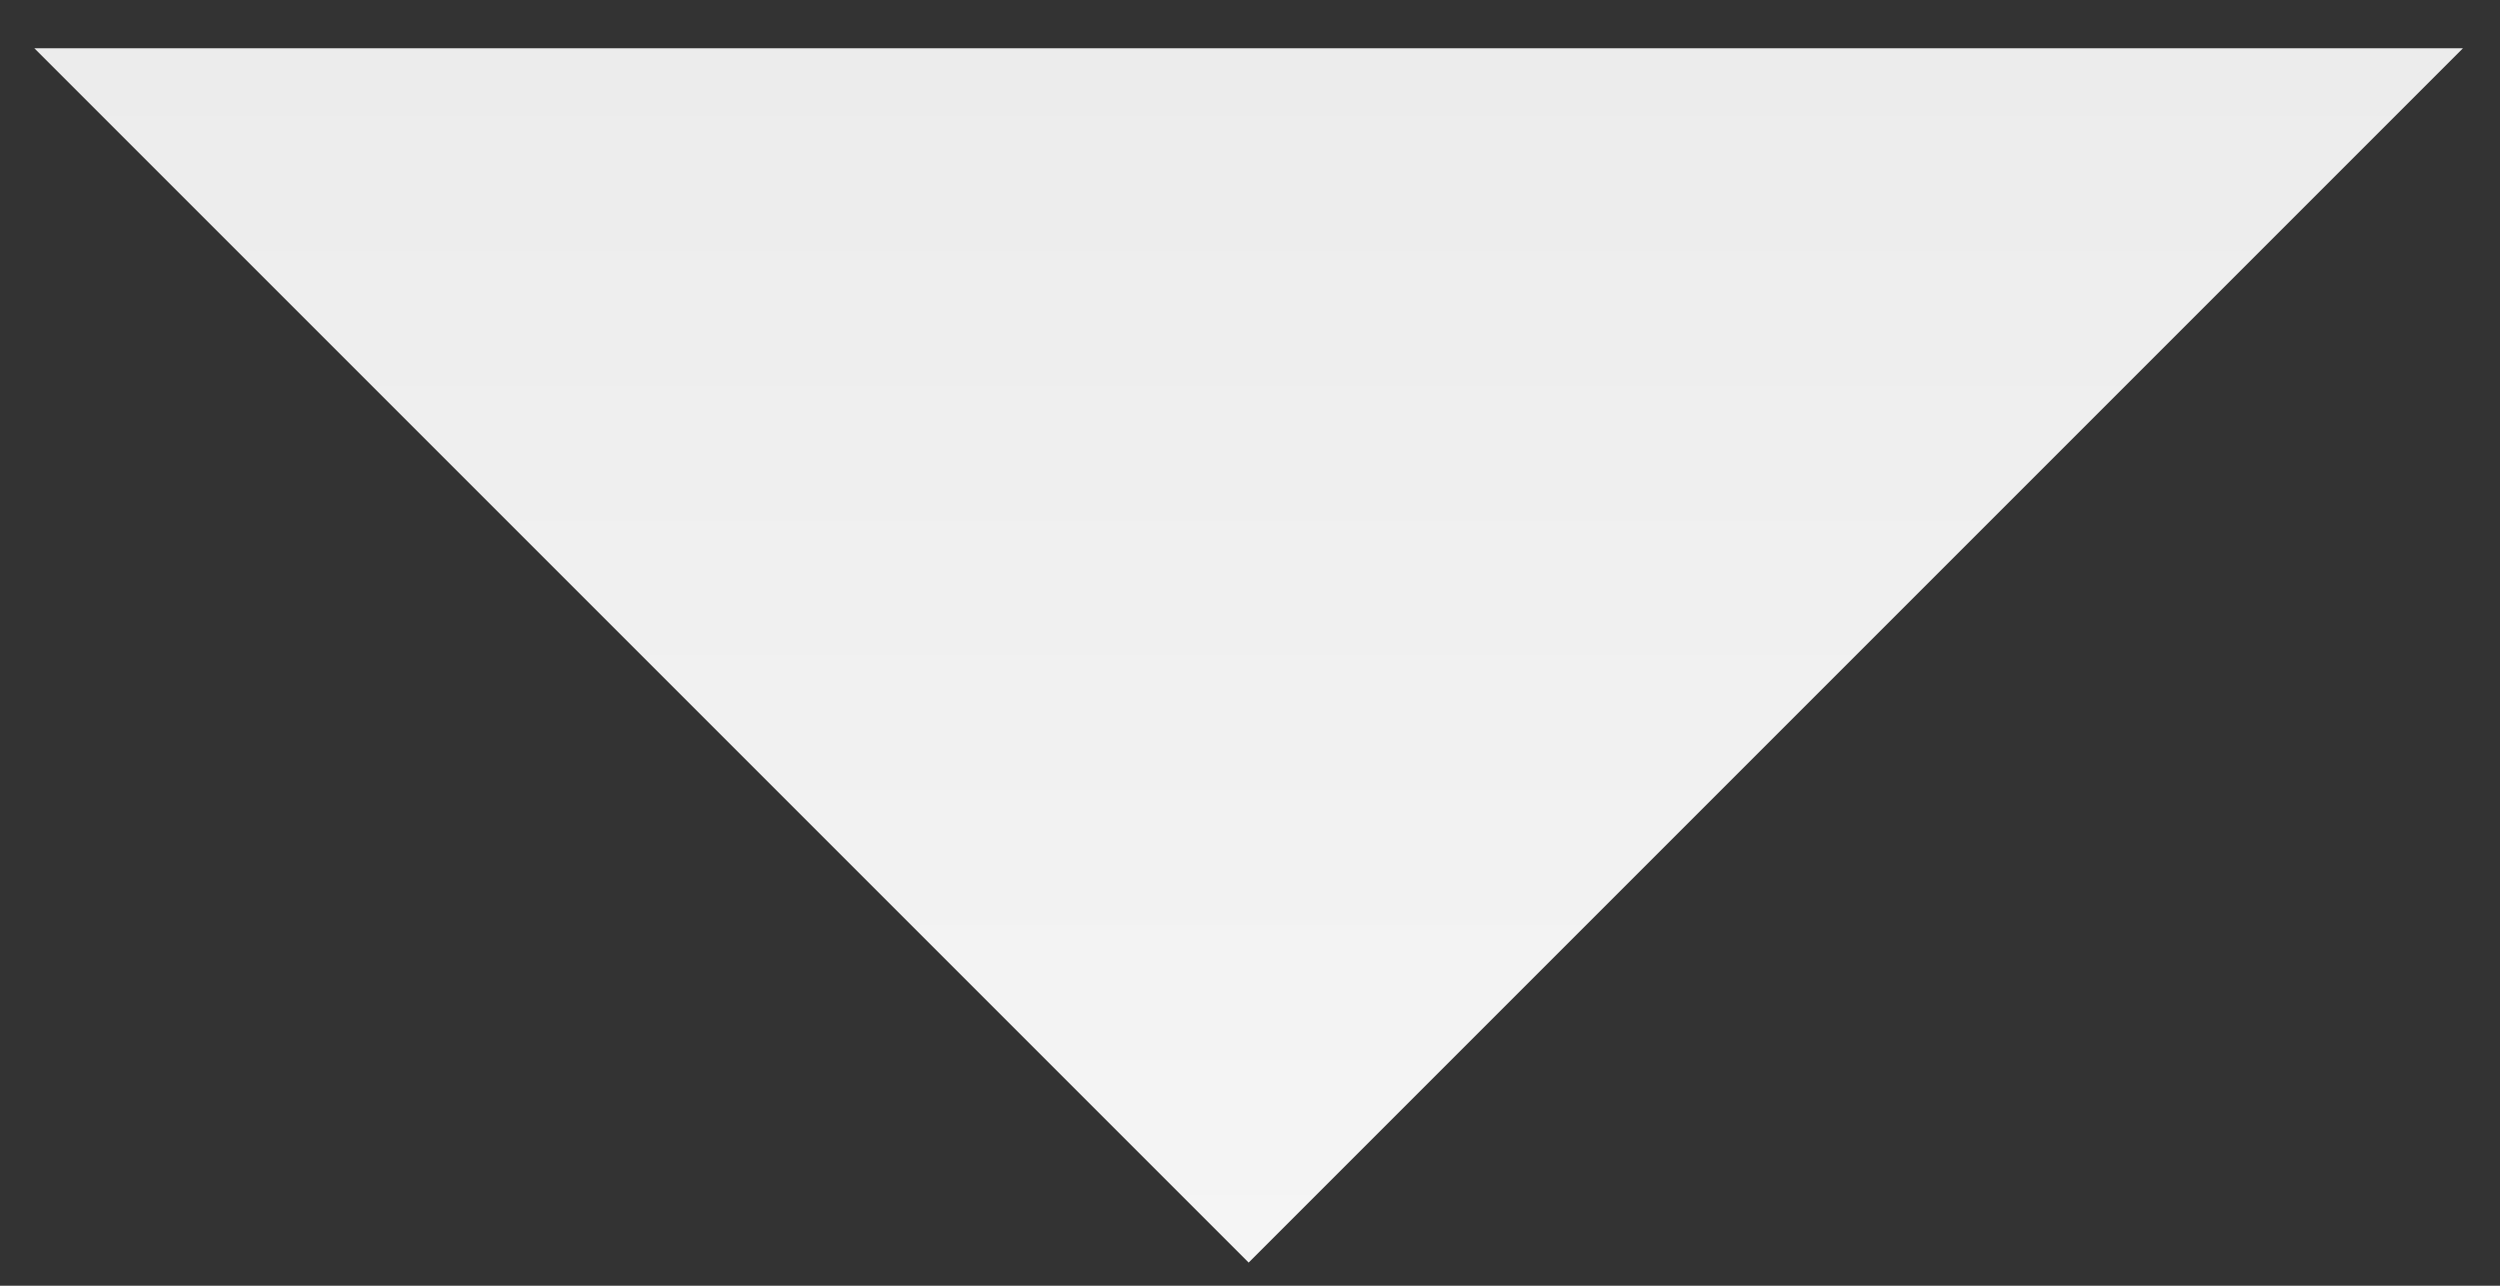 <svg width="35" height="18" viewBox="0 0 35 18" fill="none" xmlns="http://www.w3.org/2000/svg">
<rect x="0" y="0" width="35" height="18" fill="#333333" stroke="none"/>
<path d="M17.481 17.676L34.481 0.676H0.481L17.481 17.676Z" fill="url(#paint0_linear_127_256)"/>
<defs>
<linearGradient id="paint0_linear_127_256" x1="17.481" y1="17.676" x2="17.481" y2="0.676" gradientUnits="userSpaceOnUse">
<stop stop-color="#F5F5F5"/>
<stop offset="1" stop-color="#ECECEC"/>
</linearGradient>
</defs>
</svg>
